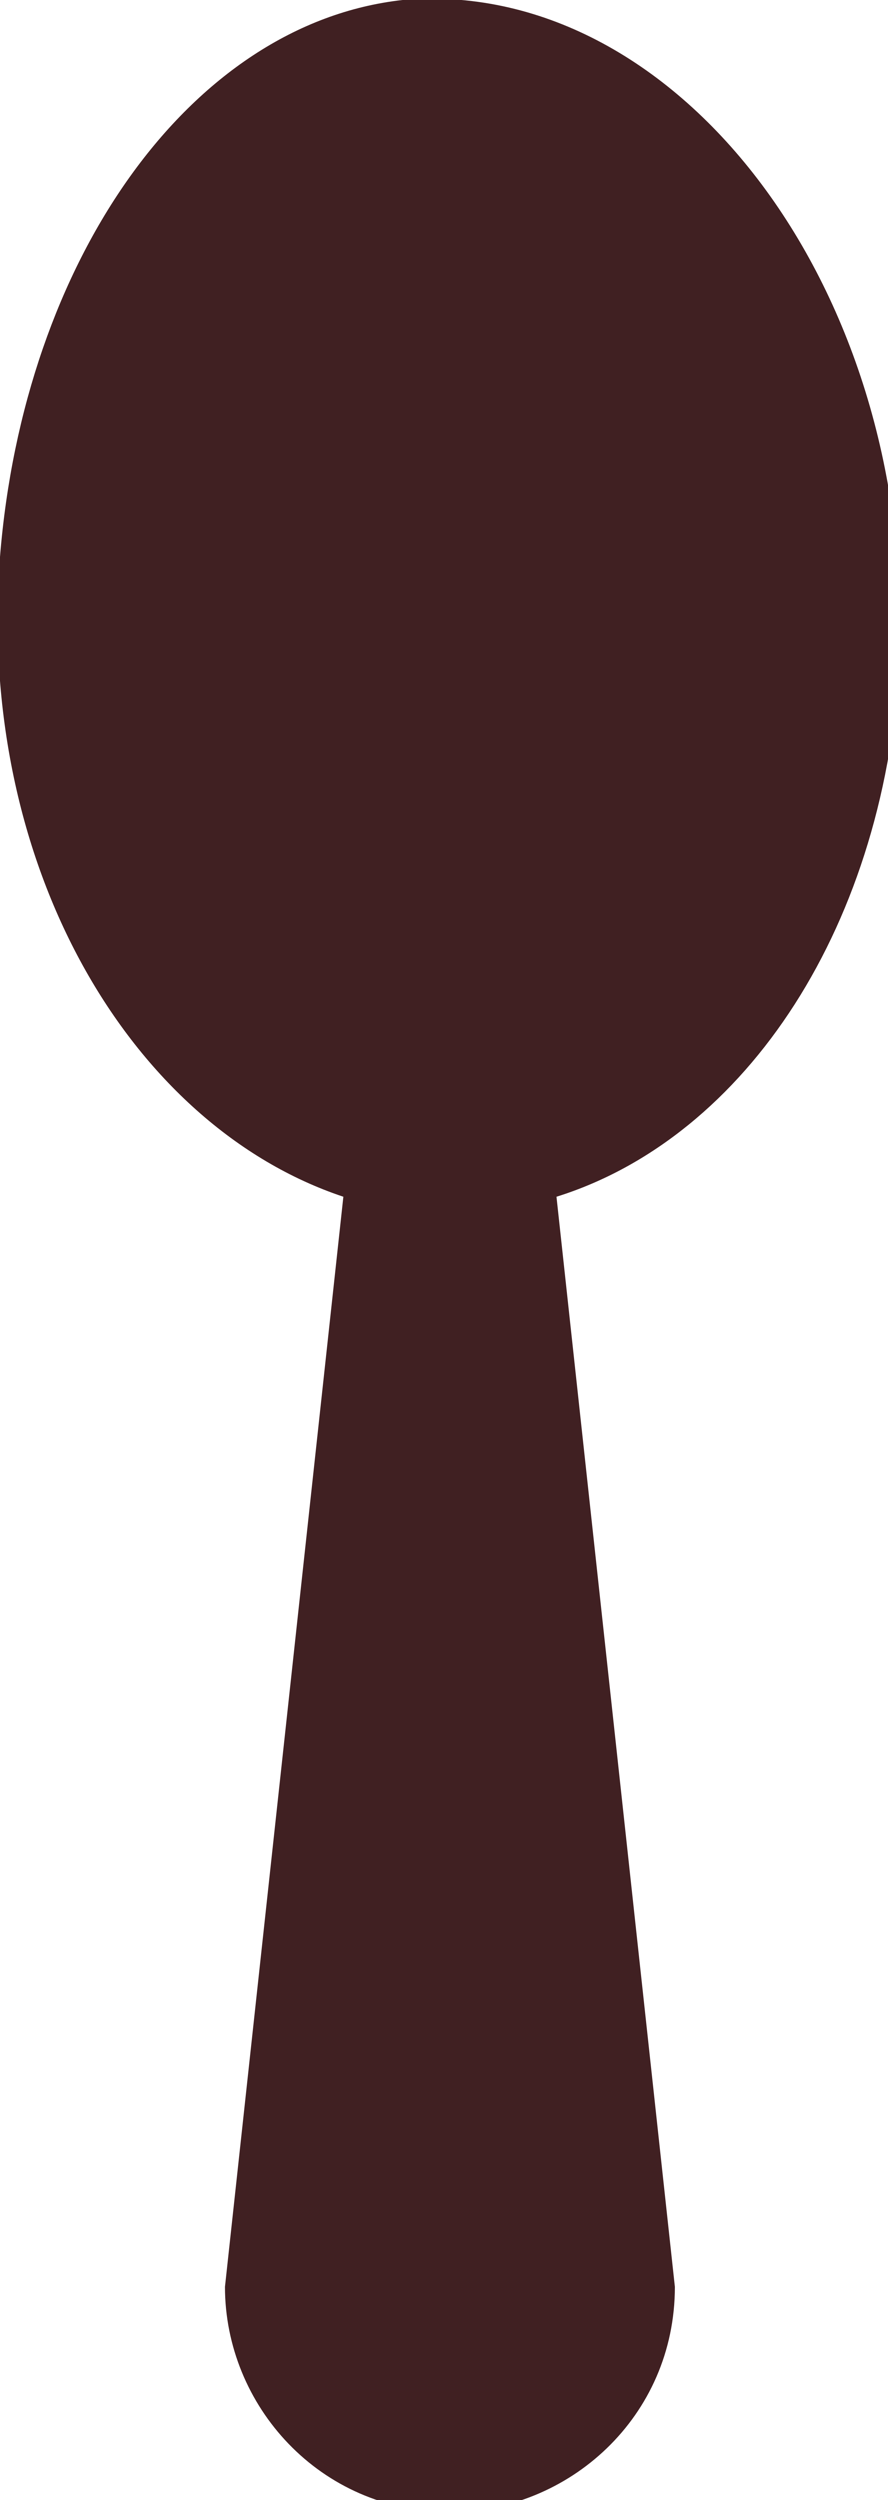 <?xml version="1.0" encoding="utf-8"?>
<!-- Generator: Adobe Illustrator 27.9.0, SVG Export Plug-In . SVG Version: 6.00 Build 0)  -->
<svg version="1.1" id="Layer_1" xmlns="http://www.w3.org/2000/svg" xmlns:xlink="http://www.w3.org/1999/xlink" x="0px" y="0px"
	 viewBox="0 0 7.5 21.1" style="enable-background:new 0 0 7.5 21.1;" xml:space="preserve">
<style type="text/css">
	.st0{fill:#402022;}
</style>
<path id="Path_23393" class="st0" d="M3.4,0C1.6,0.2,0.2,2.2,0,4.7c-0.2,2.6,1.1,4.8,2.9,5.4l-1,9.2c0,1,0.8,1.9,1.9,1.9
	c1,0,1.9-0.8,1.9-1.9l-1-9.2c1.6-0.5,2.8-2.3,2.9-4.6C7.7,2.4,5.7-0.2,3.4,0"/>
</svg>
